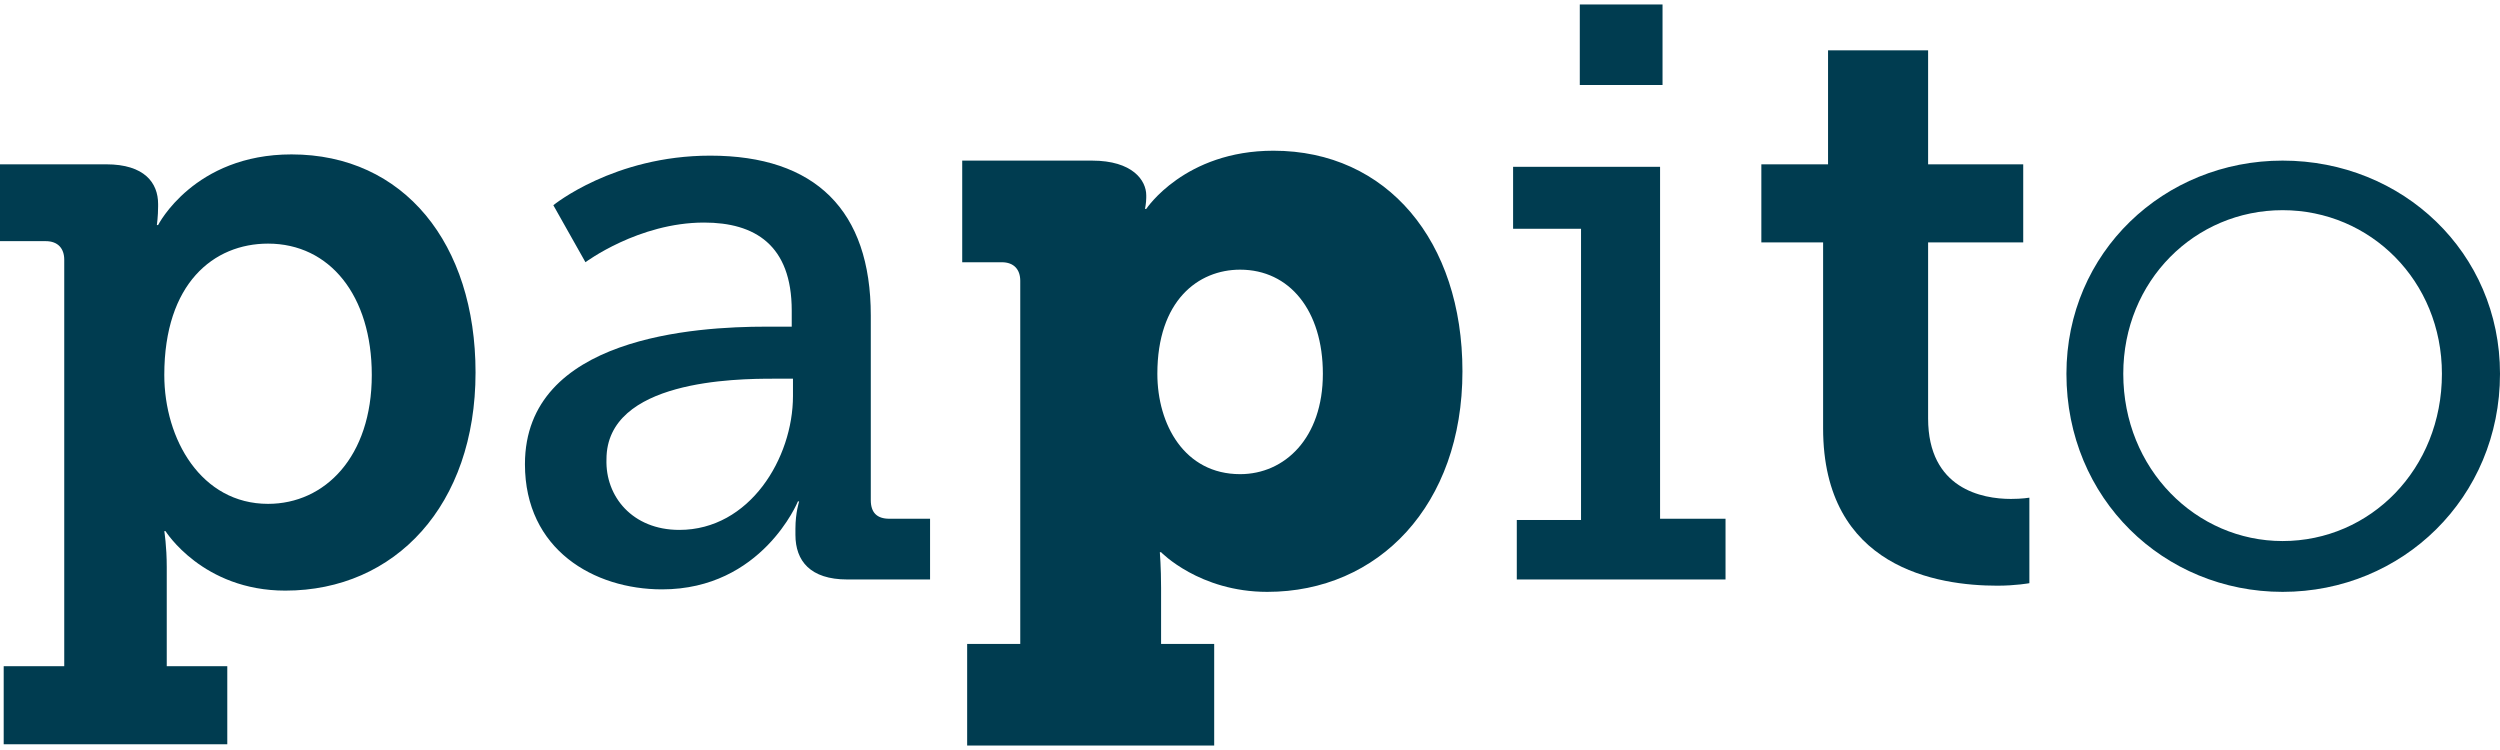 <svg width="280" height="84" viewBox="0 0 280 84" fill="none" xmlns="http://www.w3.org/2000/svg">
<g clip-path="url(#clip0_2551_6545)">
<path d="M30.022 56.432C36.385 56.432 41.64 51.16 41.64 41.998C41.64 33.117 36.938 27.285 30.022 27.285C23.935 27.285 18.401 31.726 18.401 41.998C18.401 49.217 22.549 56.432 30.022 56.432ZM7.195 74.755V29.091C7.195 27.841 6.502 27.009 5.119 27.009H0V18.404H11.899C16.186 18.404 17.708 20.486 17.708 22.844V23.124C17.708 24.232 17.569 25.206 17.569 25.206H17.708C17.708 25.206 21.72 17.293 32.648 17.293C45.237 17.293 53.261 27.285 53.261 41.722C53.261 56.572 44.269 66.149 31.958 66.149C22.688 66.149 18.537 59.486 18.537 59.486H18.401C18.401 59.486 18.676 61.153 18.676 63.514V74.615H25.456V83.36H0.414V74.615H7.195V74.755Z" fill="#003C50"/>
<path d="M76.085 59.349C83.972 59.349 88.813 51.299 88.813 44.357V42.414H86.598C82.45 42.414 67.925 42.554 67.925 51.439C67.786 55.601 70.829 59.349 76.085 59.349ZM85.769 36.586H88.674V34.783C88.674 27.425 84.526 24.927 78.853 24.927C71.519 24.927 65.571 29.368 65.571 29.368L61.974 22.984C61.974 22.984 68.754 17.432 79.543 17.432C91.303 17.432 97.529 23.54 97.529 35.339V56.017C97.529 57.407 98.219 58.099 99.602 58.099H104.167V64.901H94.9C90.749 64.901 89.088 62.819 89.088 59.905V59.21C89.088 57.407 89.506 56.156 89.506 56.156H89.367C89.367 56.156 85.355 66.009 74.148 66.009C66.539 66.009 58.794 61.568 58.794 51.991C58.794 37.697 78.021 36.586 85.769 36.586Z" fill="#003C50"/>
<path d="M138.894 53.105C143.874 53.105 148.161 49.08 148.161 41.862C148.161 34.783 144.427 30.203 138.894 30.203C134.189 30.203 129.624 33.672 129.624 41.862C129.624 47.553 132.667 53.105 138.894 53.105ZM114.269 71.98V31.45C114.269 30.203 113.577 29.371 112.194 29.371H107.768V17.988H122.293C126.858 17.988 128.38 20.21 128.38 21.876V22.152C128.38 22.708 128.241 23.4 128.241 23.4H128.38C128.38 23.4 132.667 16.88 142.627 16.88C155.356 16.88 163.794 27.009 163.794 41.583C163.794 56.575 154.387 66.289 141.937 66.289C134.328 66.289 130.041 61.848 130.041 61.848H129.902C129.902 61.848 130.041 63.514 130.041 65.873V72.12H135.989V83.5H108.321V72.12H114.269V71.98Z" fill="#003C50"/>
<path d="M186.204 0.5H176.937V9.522H186.204V0.5Z" fill="#003C50"/>
<path d="M169.881 58.239H177.076V25.622H169.467V18.683H185.928V58.099H193.259V64.901H169.881V58.239Z" fill="#003C50"/>
<path d="M204.327 27.149H197.271V18.404H204.741V5.636H215.948V18.404H226.601V27.149H215.948V46.858C215.948 54.769 222.035 55.88 225.215 55.88C226.461 55.88 227.29 55.74 227.29 55.74V65.317C227.29 65.317 225.769 65.597 223.693 65.597C217.055 65.597 204.188 63.651 204.188 47.969V27.149H204.327Z" fill="#003C50"/>
<path d="M255.65 60.597C265.471 60.597 273.495 52.547 273.495 41.862C273.495 31.45 265.471 23.54 255.65 23.54C245.83 23.54 237.806 31.45 237.806 41.862C237.806 52.547 245.966 60.597 255.65 60.597ZM255.65 17.988C269.068 17.988 280 28.26 280 41.862C280 55.74 269.068 66.289 255.65 66.289C242.368 66.289 231.44 55.88 231.44 41.862C231.44 28.26 242.368 17.988 255.65 17.988Z" fill="#003C50"/>
</g>
<defs>
<clipPath id="clip0_2551_6545">
<rect width="280" height="83" fill="white" transform="translate(0 0.5)"/>
</clipPath>
</defs>
</svg>
